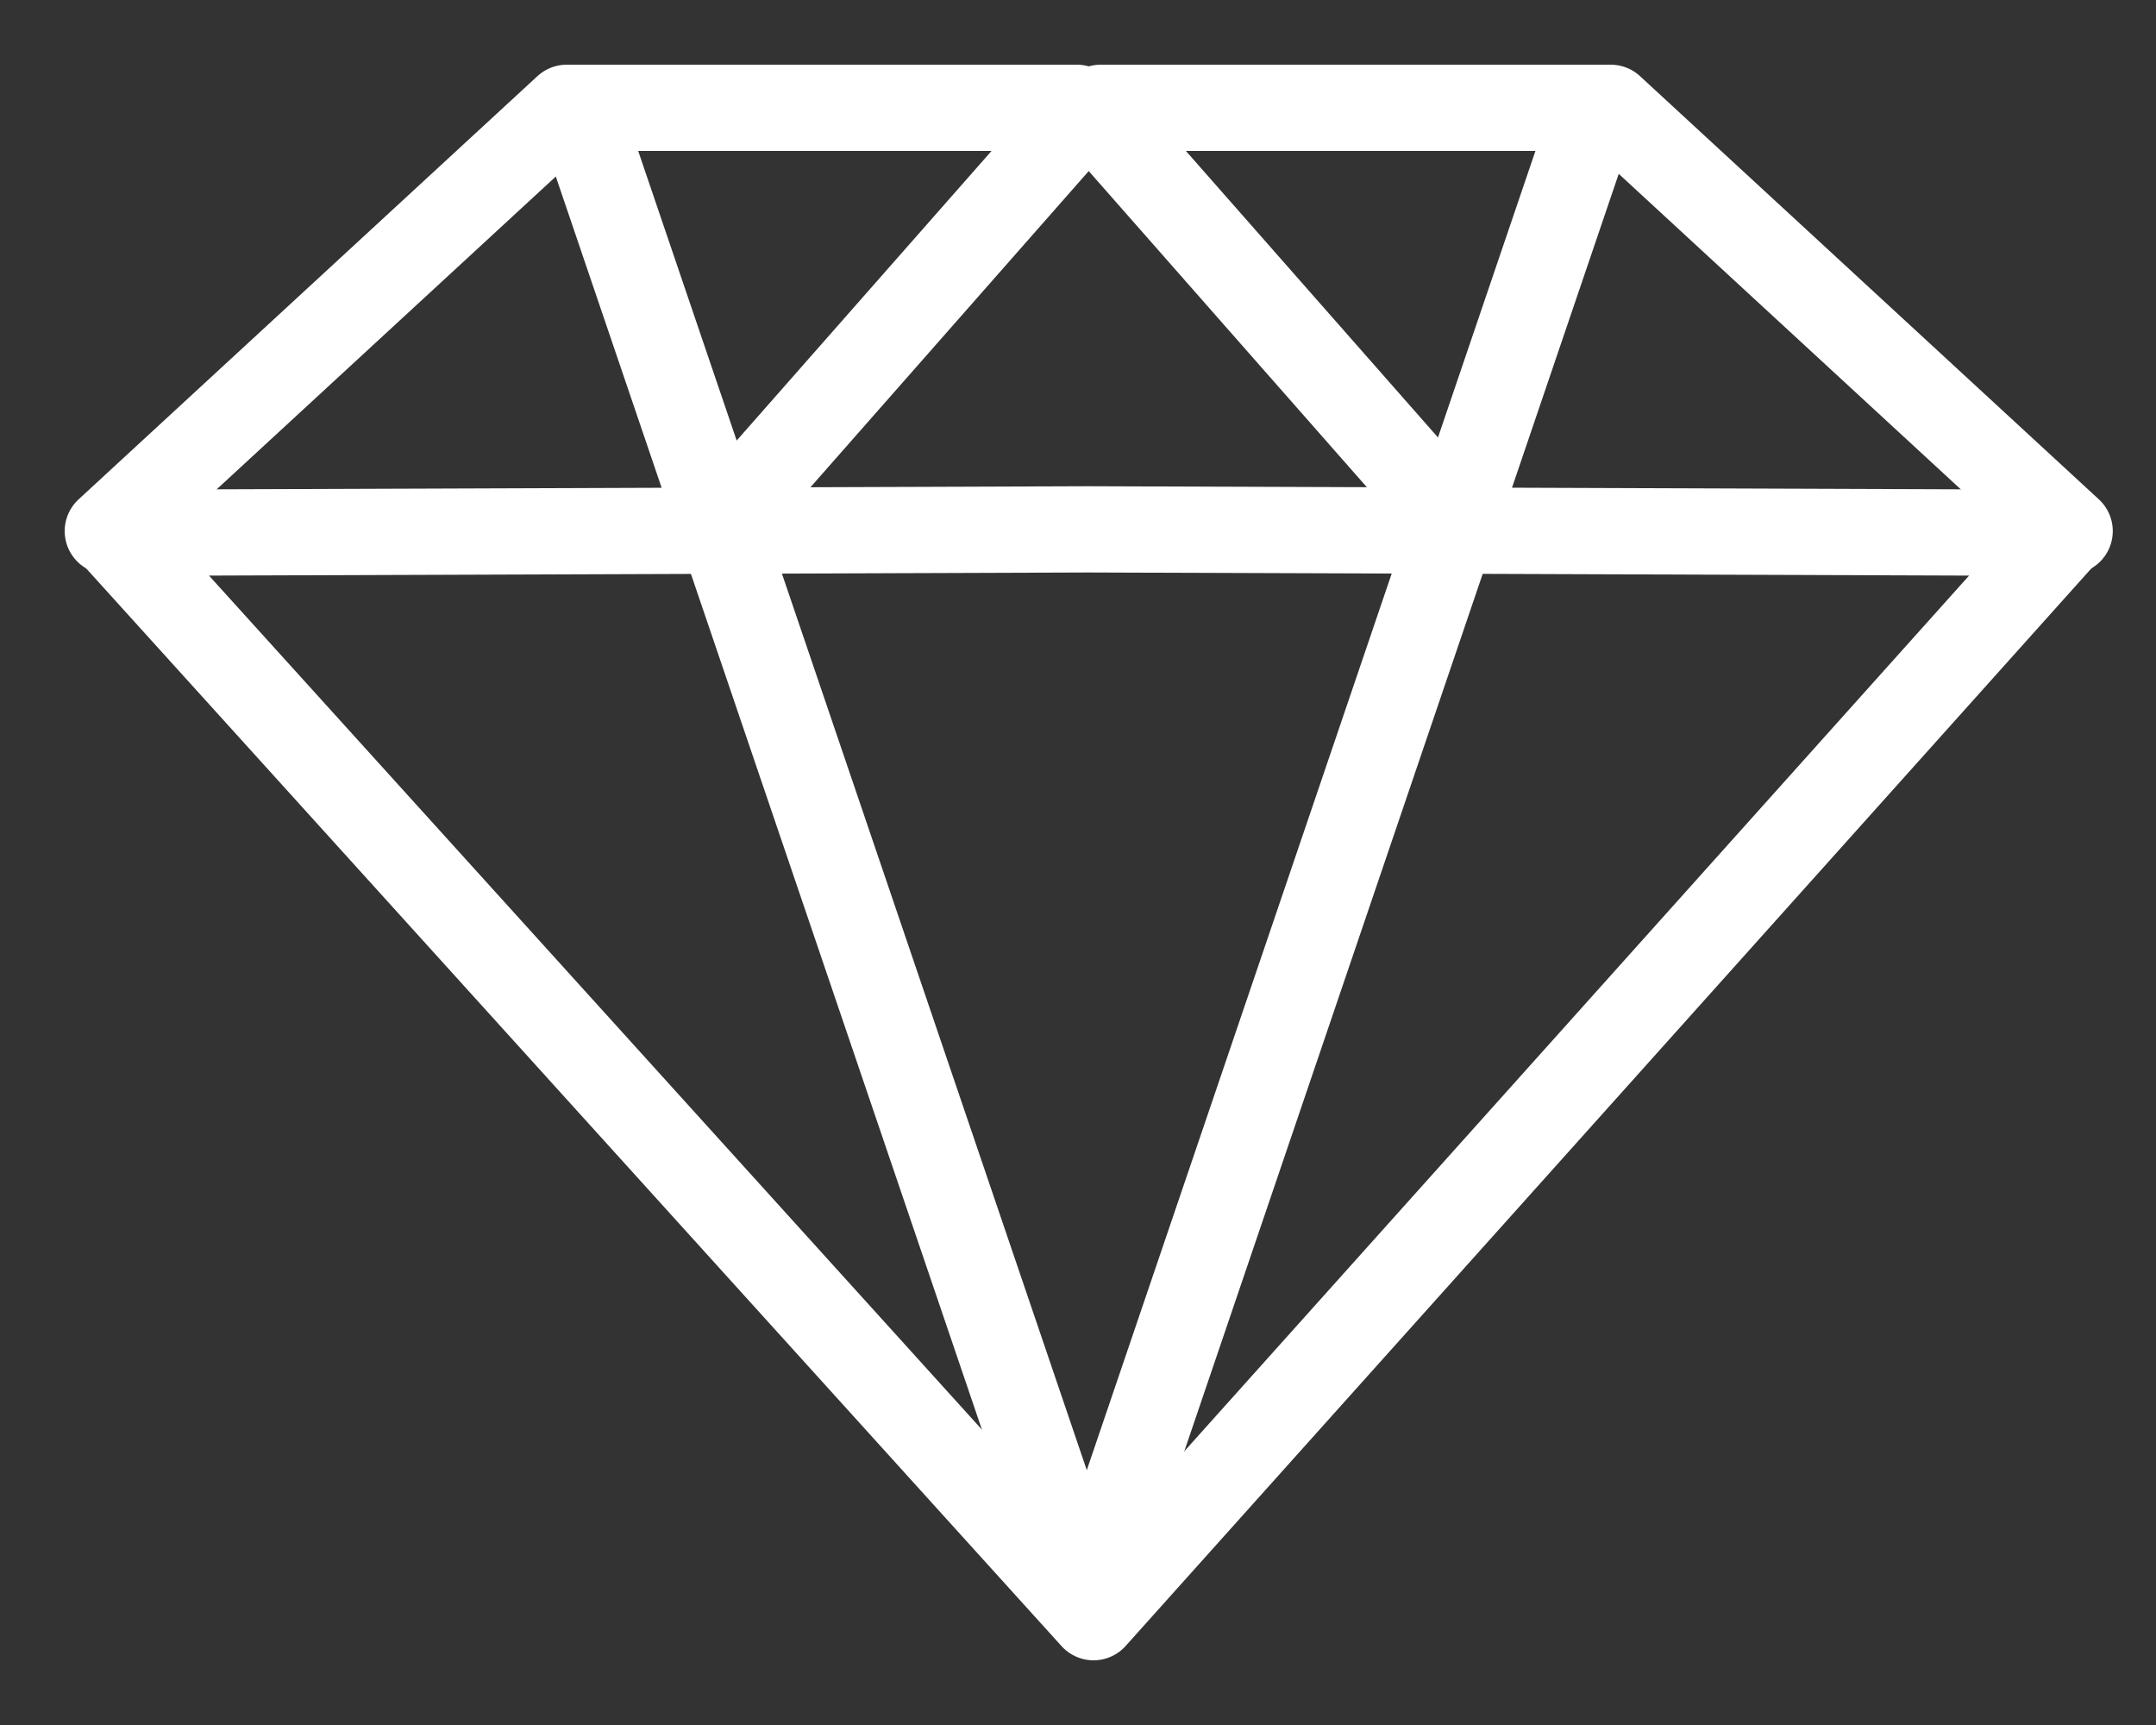 <svg width="20" height="16" viewBox="0 0 20 16" fill="none" xmlns="http://www.w3.org/2000/svg">
<rect x="0" y="0" width="20" height="16" fill="#333333" stroke="none"/>
<path fill-rule="evenodd" clip-rule="evenodd" d="M10.1 4.91L1.04 4.942L10.144 15L19.159 4.942L10.1 4.91Z" stroke="white" stroke-width="0.8" stroke-miterlimit="79.84" stroke-linecap="round" stroke-linejoin="round"/>
<path d="M1 4.926L5.257 1H9.989" stroke="white" stroke-width="0.8" stroke-miterlimit="79.84" stroke-linecap="round" stroke-linejoin="round"/>
<path d="M6.704 4.839L10.061 1.025" stroke="white" stroke-width="0.8" stroke-miterlimit="79.84" stroke-linecap="round" stroke-linejoin="round"/>
<path d="M19.199 4.926L14.942 1H10.21" stroke="white" stroke-width="0.8" stroke-miterlimit="79.84" stroke-linecap="round" stroke-linejoin="round"/>
<path d="M13.494 4.839L10.138 1.025" stroke="white" stroke-width="0.8" stroke-miterlimit="79.84" stroke-linecap="round" stroke-linejoin="round"/>
<path d="M5.432 1.207L10.081 14.877" stroke="white" stroke-width="0.8" stroke-miterlimit="79.84" stroke-linecap="round" stroke-linejoin="round"/>
<path d="M14.741 1.179L10.082 14.877" stroke="white" stroke-width="0.8" stroke-miterlimit="79.84" stroke-linecap="round" stroke-linejoin="round"/>
</svg>
